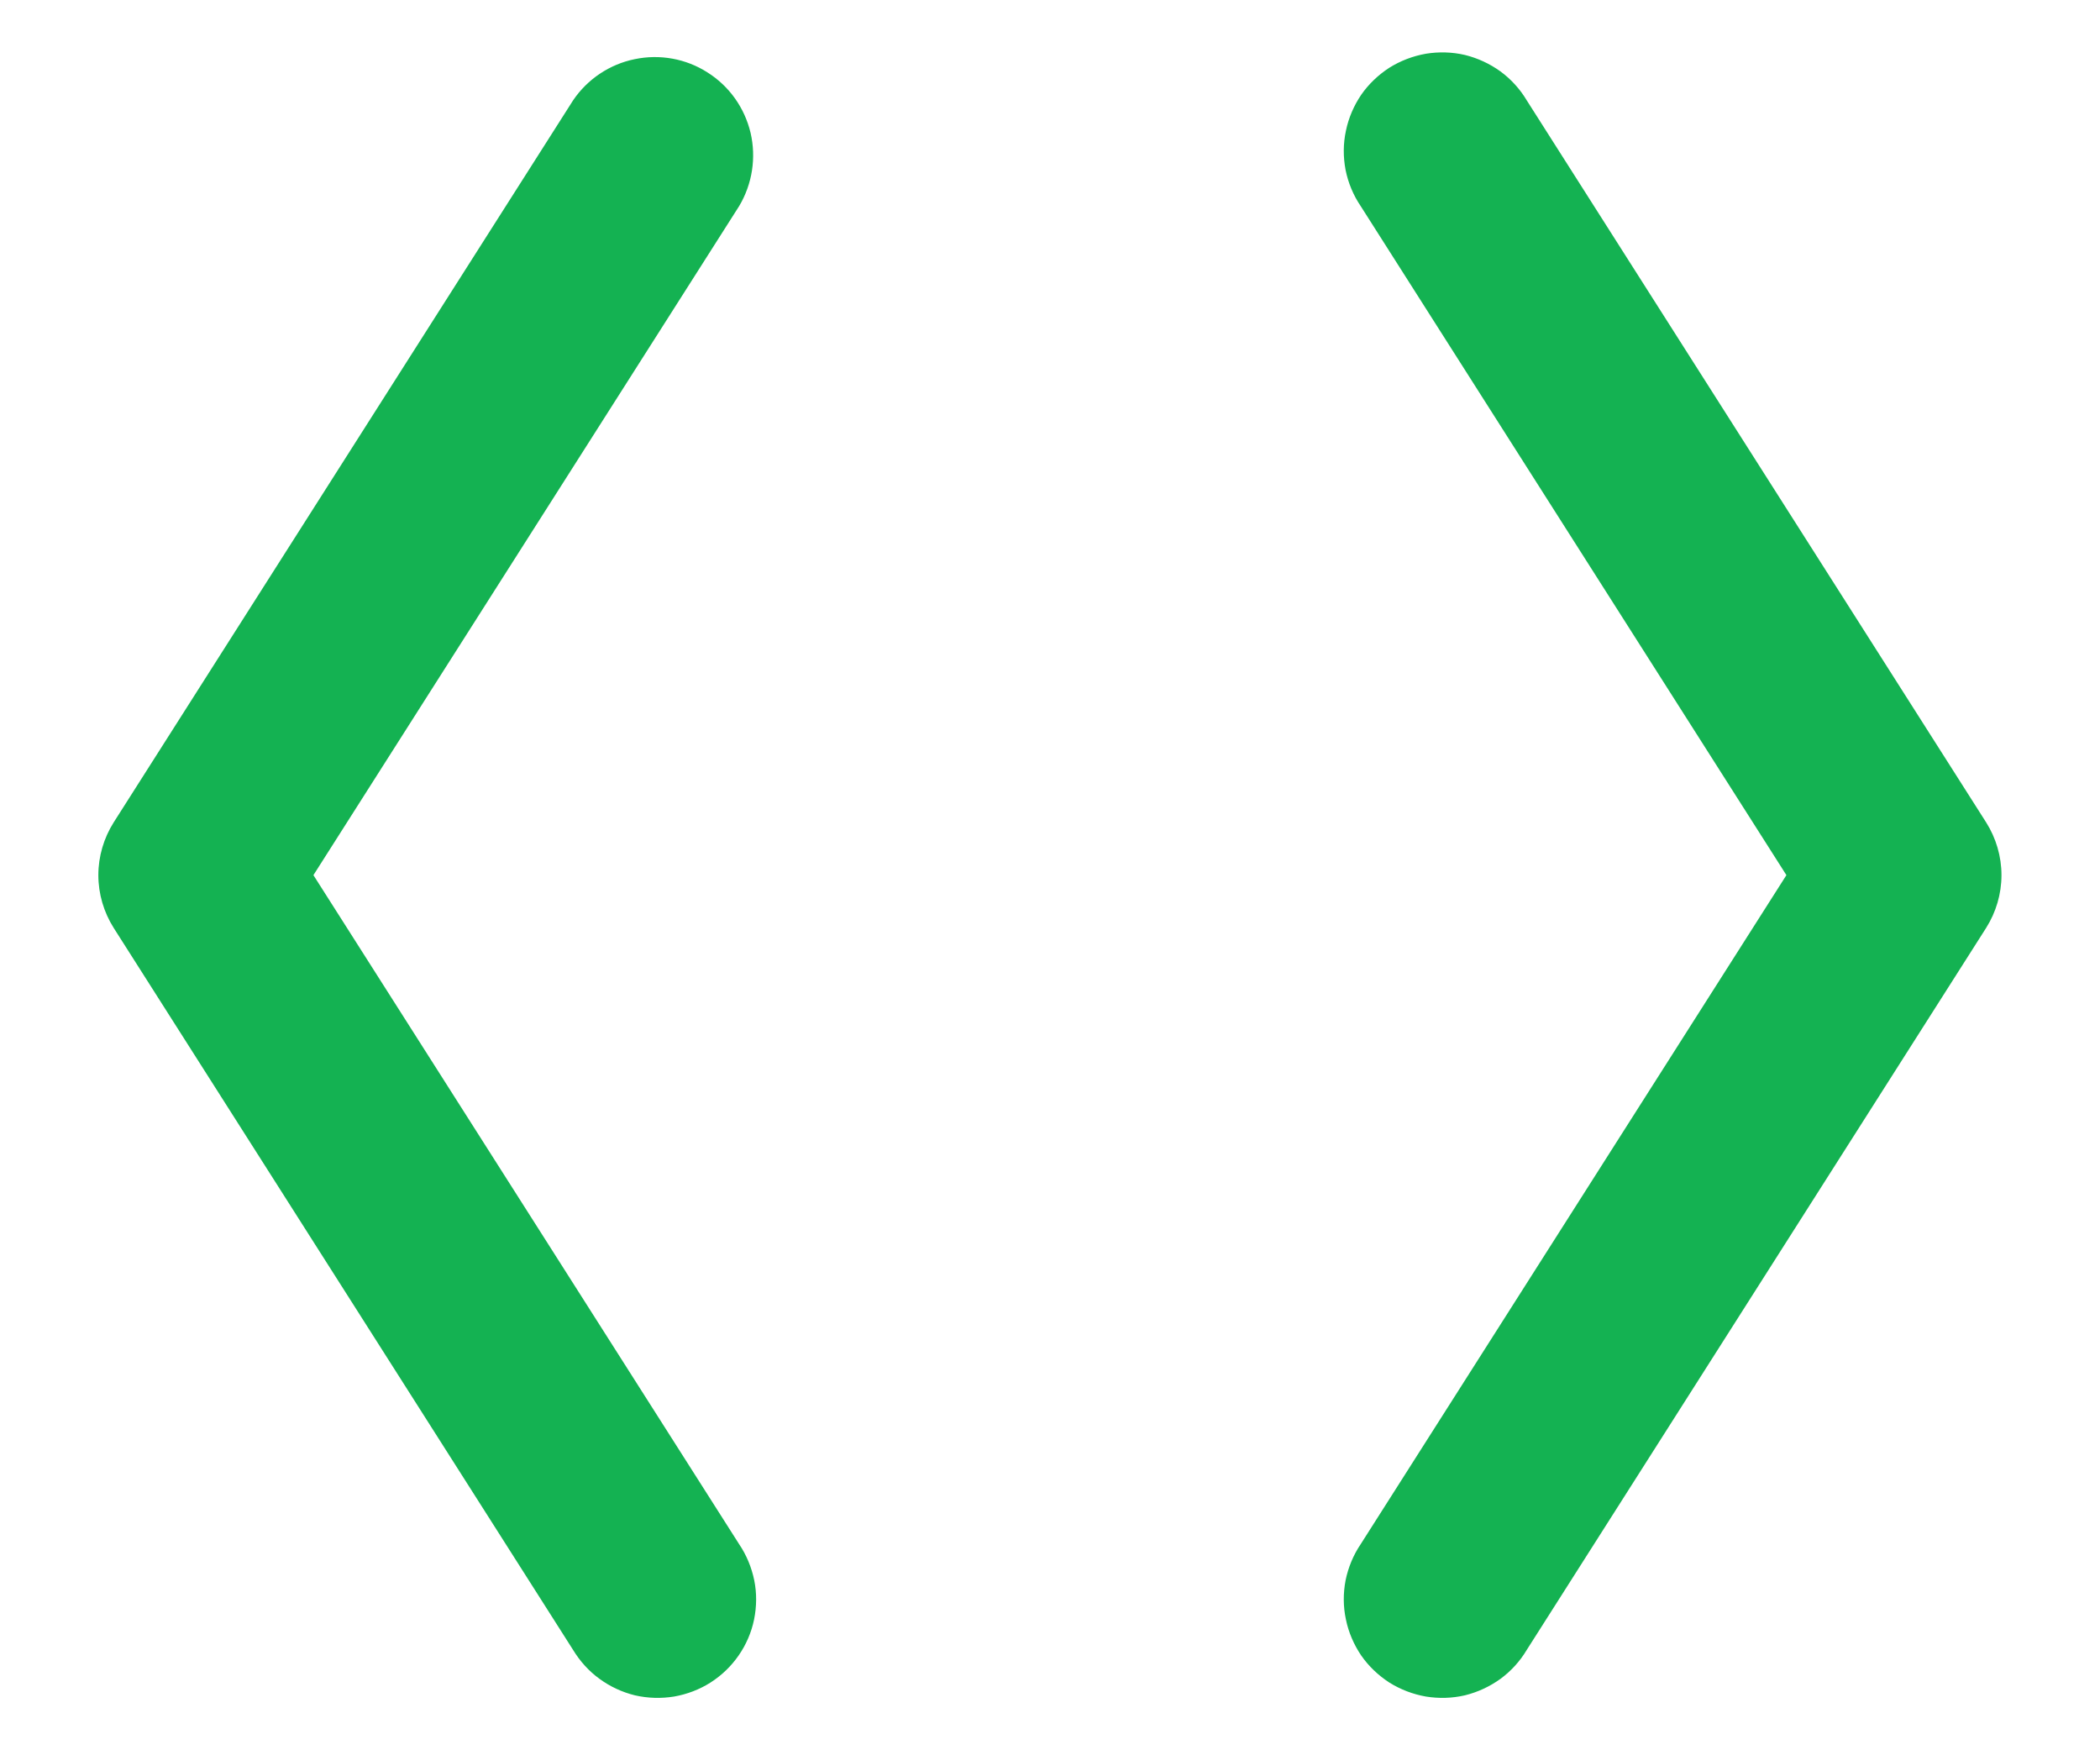 <svg xmlns="http://www.w3.org/2000/svg" width="12" height="10" viewBox="0 0 12 10" fill="none"><path d="M4.224 1.177L1.791 5L4.224 8.823C4.266 8.885 4.295 8.956 4.31 9.029C4.325 9.103 4.324 9.179 4.309 9.253C4.294 9.326 4.264 9.396 4.221 9.458C4.178 9.52 4.124 9.572 4.06 9.613C3.997 9.653 3.926 9.68 3.852 9.693C3.778 9.705 3.702 9.703 3.628 9.686C3.555 9.668 3.486 9.636 3.426 9.592C3.365 9.548 3.314 9.491 3.275 9.427L0.65 5.302C0.593 5.212 0.562 5.107 0.562 5C0.562 4.893 0.593 4.788 0.65 4.698L3.275 0.573C3.357 0.452 3.484 0.367 3.627 0.338C3.77 0.308 3.92 0.335 4.043 0.414C4.167 0.492 4.255 0.616 4.289 0.759C4.322 0.901 4.299 1.051 4.224 1.177ZM11.349 4.698L8.724 0.573C8.686 0.509 8.634 0.452 8.574 0.408C8.513 0.364 8.444 0.332 8.371 0.314C8.298 0.297 8.222 0.295 8.148 0.307C8.074 0.32 8.003 0.347 7.939 0.387C7.876 0.428 7.821 0.48 7.778 0.542C7.736 0.604 7.706 0.674 7.691 0.747C7.675 0.821 7.675 0.897 7.689 0.971C7.704 1.045 7.733 1.115 7.775 1.177L10.208 5L7.775 8.823C7.733 8.885 7.704 8.956 7.689 9.029C7.675 9.103 7.675 9.179 7.691 9.253C7.706 9.326 7.736 9.396 7.778 9.458C7.821 9.52 7.876 9.572 7.939 9.613C8.003 9.653 8.074 9.68 8.148 9.693C8.222 9.705 8.298 9.703 8.371 9.686C8.444 9.668 8.513 9.636 8.574 9.592C8.634 9.548 8.686 9.491 8.724 9.427L11.349 5.302C11.406 5.212 11.437 5.107 11.437 5C11.437 4.893 11.406 4.788 11.349 4.698Z" fill="#14B252"></path></svg>